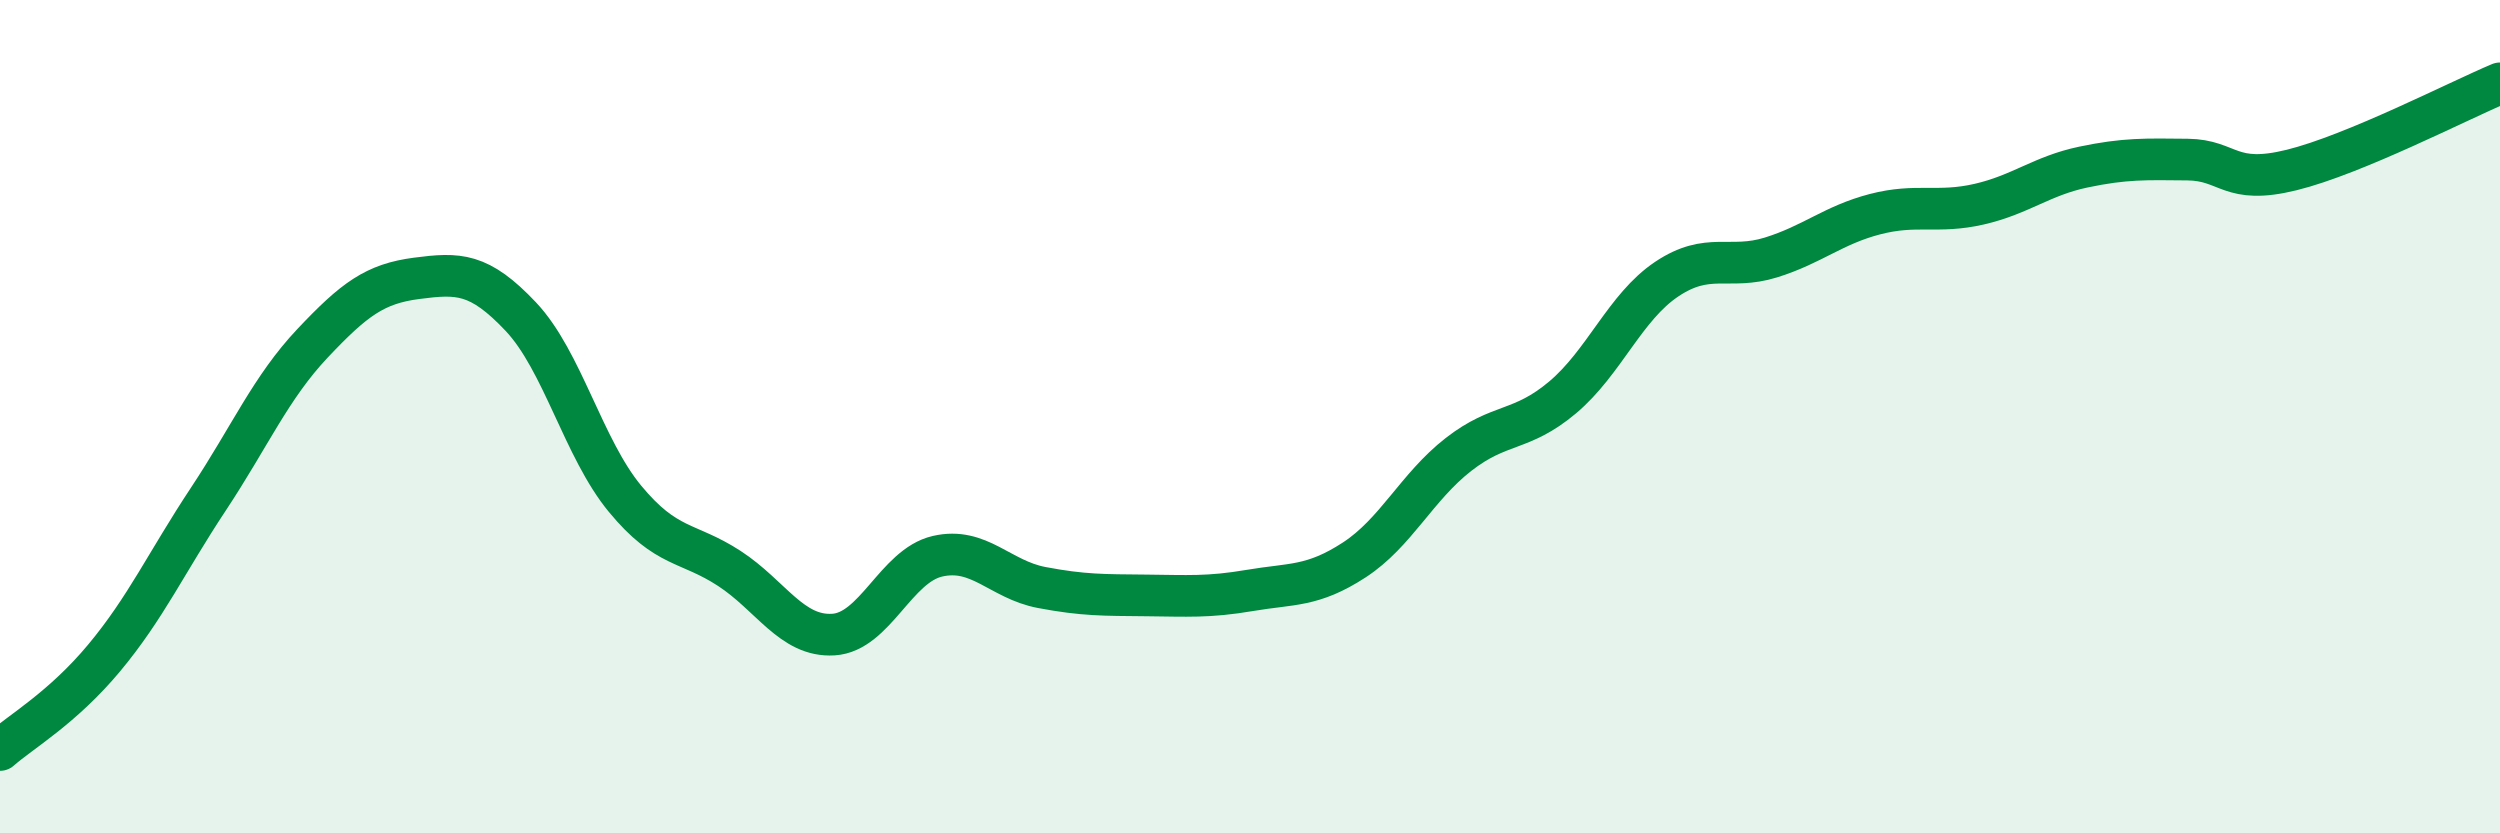 
    <svg width="60" height="20" viewBox="0 0 60 20" xmlns="http://www.w3.org/2000/svg">
      <path
        d="M 0,18 C 0.5,17.56 1.5,16.99 2.5,15.79 C 3.5,14.59 4,13.49 5,11.98 C 6,10.47 6.5,9.3 7.5,8.24 C 8.5,7.18 9,6.81 10,6.68 C 11,6.55 11.5,6.54 12.5,7.6 C 13.5,8.66 14,10.76 15,11.97 C 16,13.18 16.5,12.99 17.5,13.64 C 18.5,14.29 19,15.29 20,15.23 C 21,15.17 21.5,13.58 22.5,13.35 C 23.5,13.12 24,13.91 25,14.1 C 26,14.29 26.5,14.28 27.5,14.29 C 28.5,14.3 29,14.34 30,14.17 C 31,14 31.5,14.09 32.5,13.44 C 33.5,12.79 34,11.69 35,10.91 C 36,10.13 36.5,10.38 37.5,9.54 C 38.5,8.7 39,7.37 40,6.7 C 41,6.03 41.5,6.49 42.5,6.18 C 43.5,5.87 44,5.4 45,5.14 C 46,4.88 46.5,5.13 47.5,4.9 C 48.5,4.67 49,4.22 50,4.01 C 51,3.8 51.5,3.82 52.5,3.83 C 53.5,3.84 53.5,4.45 55,4.08 C 56.5,3.71 59,2.42 60,2L60 20L0 20Z"
        fill="#008740"
        opacity="0.1"
        stroke-linecap="round"
        stroke-linejoin="round"
      />
      <path
        d="M 0,18 C 0.5,17.56 1.5,16.99 2.5,15.79 C 3.5,14.59 4,13.49 5,11.98 C 6,10.47 6.5,9.3 7.5,8.24 C 8.5,7.18 9,6.81 10,6.68 C 11,6.55 11.5,6.54 12.5,7.6 C 13.5,8.66 14,10.76 15,11.97 C 16,13.18 16.5,12.99 17.5,13.64 C 18.5,14.29 19,15.29 20,15.23 C 21,15.17 21.5,13.58 22.5,13.35 C 23.5,13.12 24,13.91 25,14.1 C 26,14.29 26.5,14.28 27.5,14.29 C 28.5,14.3 29,14.34 30,14.17 C 31,14 31.5,14.09 32.5,13.44 C 33.5,12.79 34,11.69 35,10.91 C 36,10.13 36.5,10.38 37.5,9.54 C 38.5,8.7 39,7.37 40,6.7 C 41,6.03 41.5,6.49 42.5,6.18 C 43.5,5.87 44,5.4 45,5.14 C 46,4.88 46.5,5.13 47.5,4.9 C 48.5,4.67 49,4.22 50,4.01 C 51,3.8 51.5,3.82 52.5,3.83 C 53.5,3.84 53.5,4.45 55,4.08 C 56.5,3.71 59,2.42 60,2"
        stroke="#008740"
        stroke-width="1"
        fill="none"
        stroke-linecap="round"
        stroke-linejoin="round"
      />
    </svg>
  